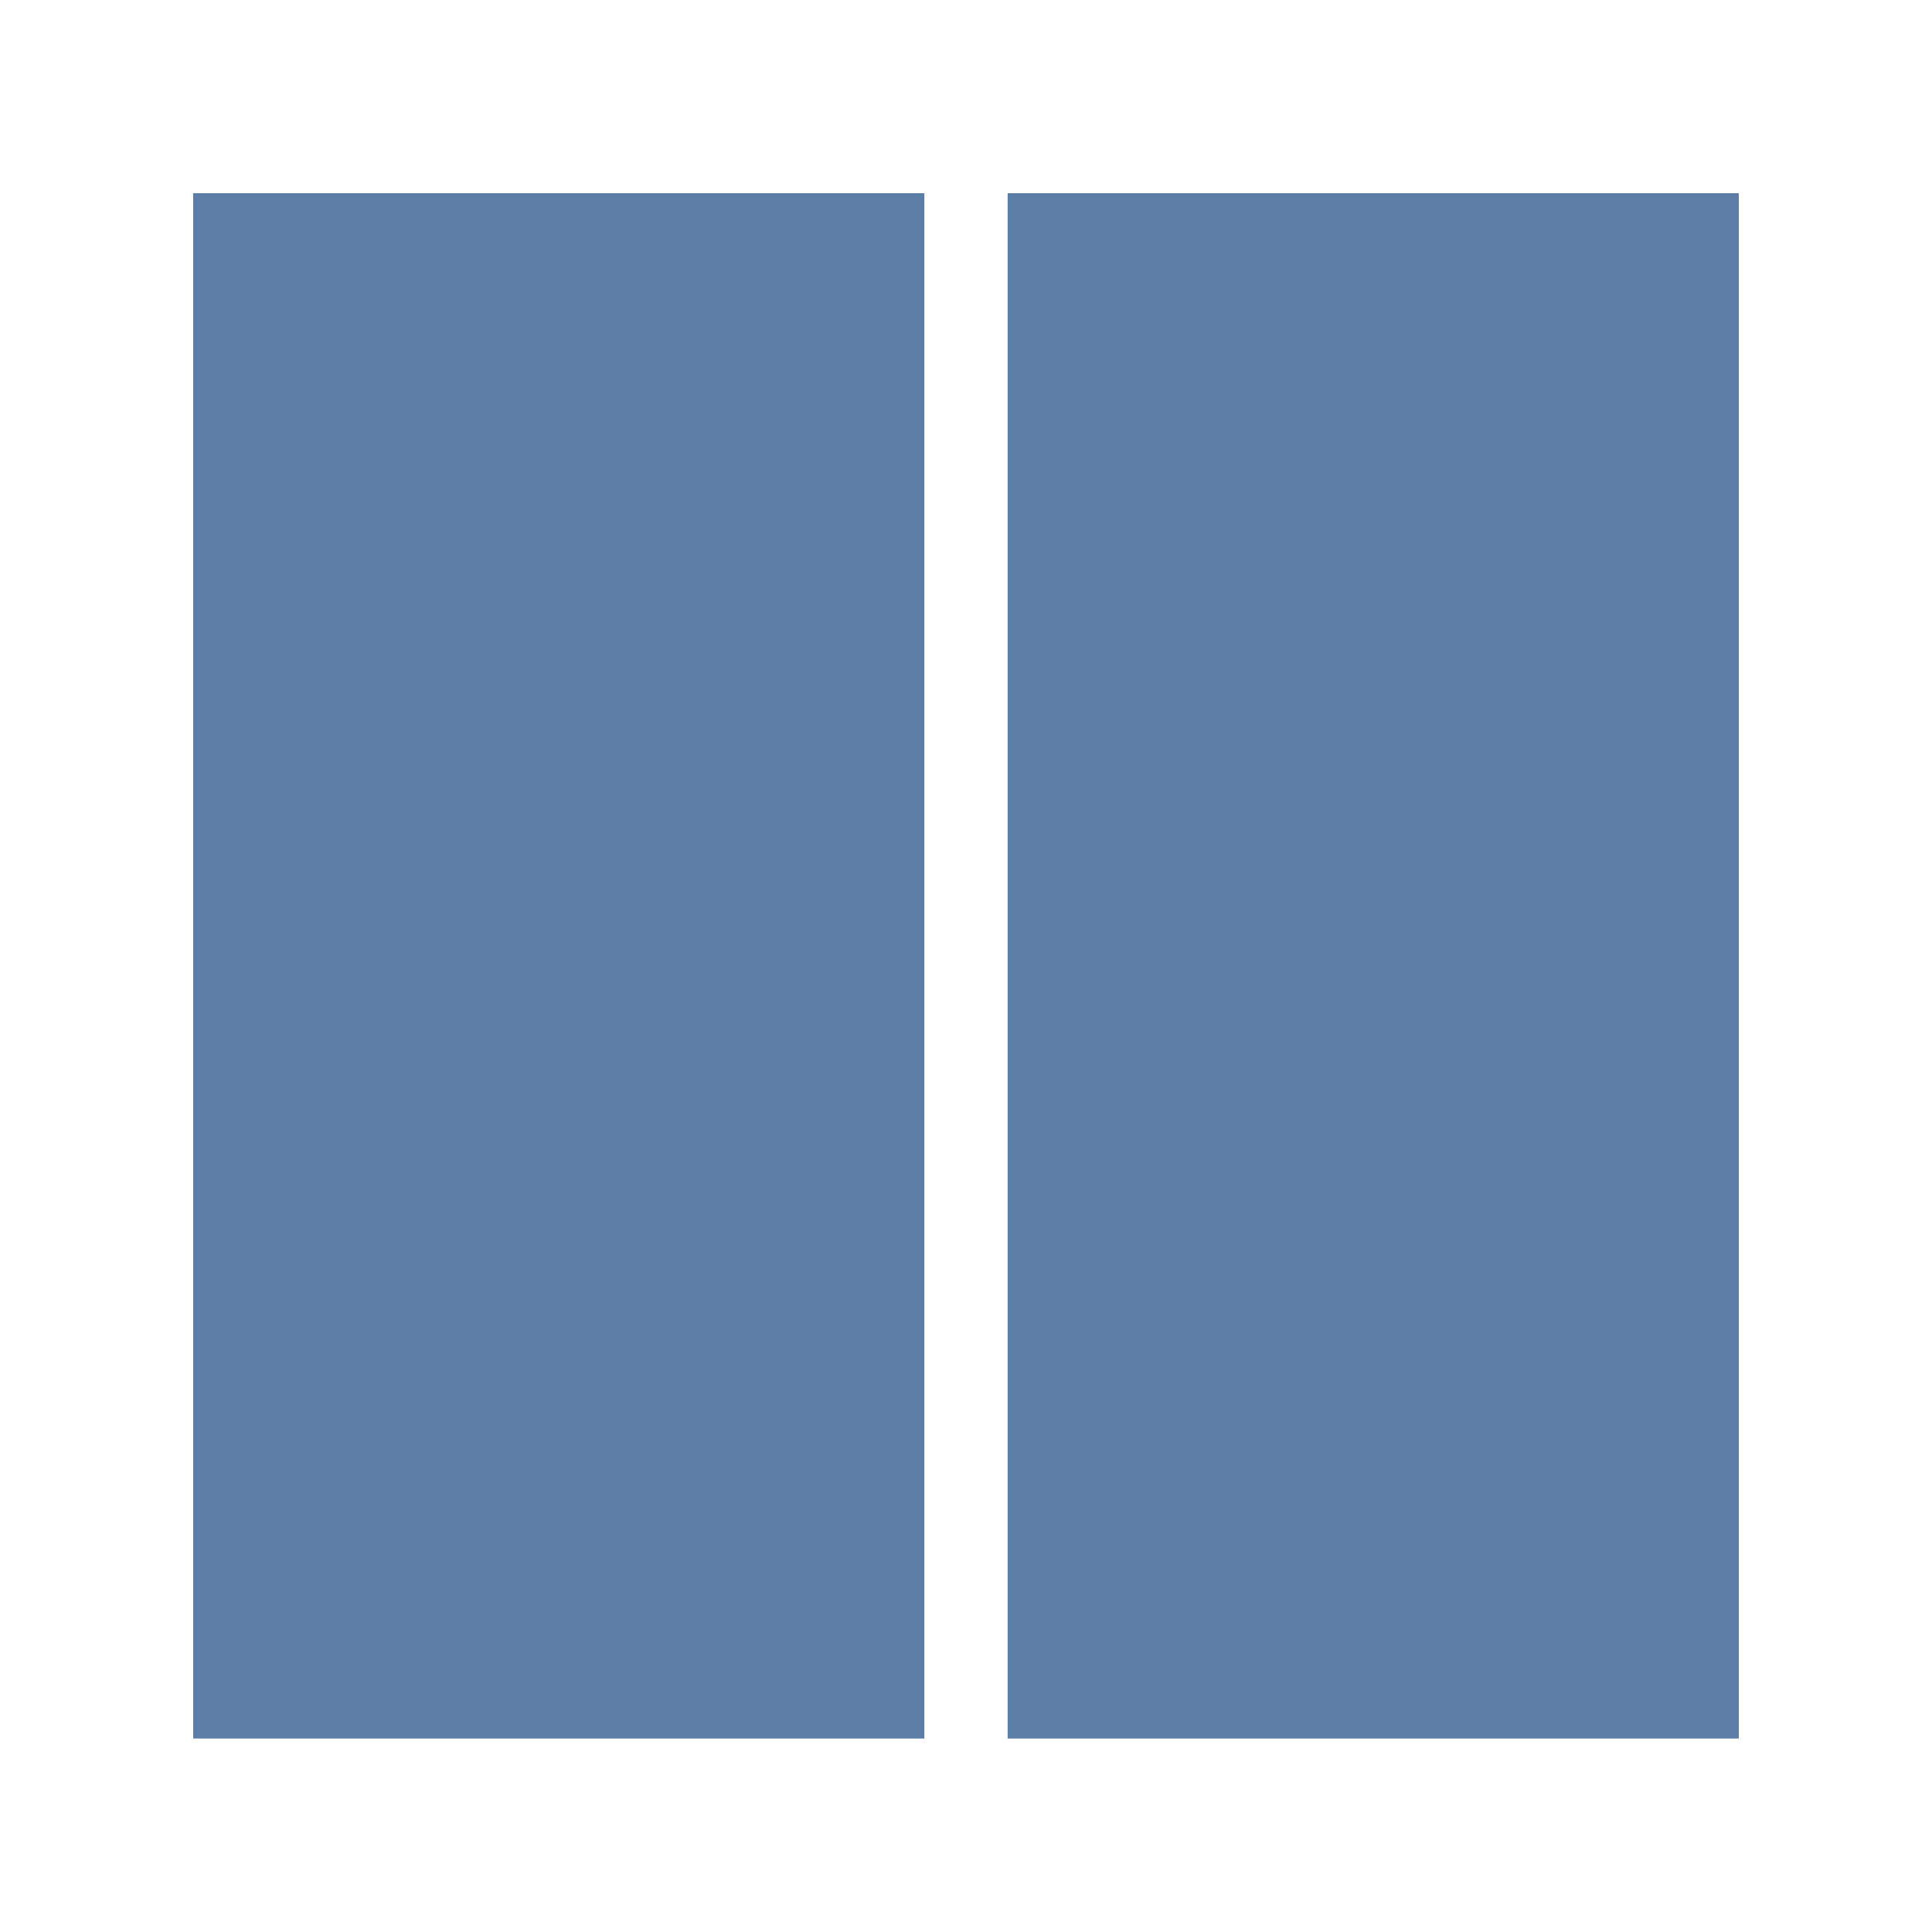 <svg xmlns="http://www.w3.org/2000/svg" xmlns:xlink="http://www.w3.org/1999/xlink" width="80" zoomAndPan="magnify" viewBox="0 0 60 60" height="80" preserveAspectRatio="xMidYMid meet"><defs><clipPath id="cd95202f2c"><path d="M 6 6 L 28.707 6 L 28.707 54 L 6 54 Z M 6 6 " clip-rule="nonzero"></path></clipPath><clipPath id="2e414d0f11"><path d="M 0 0 L 22.707 0 L 22.707 48 L 0 48 Z M 0 0 " clip-rule="nonzero"></path></clipPath><clipPath id="8b2f34a461"><rect x="0" width="23" y="0" height="48"></rect></clipPath><clipPath id="bf79a2d73b"><path d="M 31.293 6 L 54 6 L 54 54 L 31.293 54 Z M 31.293 6 " clip-rule="nonzero"></path></clipPath><clipPath id="9552984c72"><path d="M 0.293 0 L 23 0 L 23 48 L 0.293 48 Z M 0.293 0 " clip-rule="nonzero"></path></clipPath><clipPath id="25c9d60957"><rect x="0" width="23" y="0" height="48"></rect></clipPath></defs><g clip-path="url(#cd95202f2c)"><g transform="matrix(1, 0, 0, 1, 6, 6)"><g clip-path="url(#8b2f34a461)"><g clip-path="url(#2e414d0f11)"><path fill="#5c7ea6" d="M 0 0 L 22.707 0 L 22.707 47.992 L 0 47.992 Z M 0 0 " fill-opacity="1" fill-rule="nonzero"></path></g></g></g></g><g clip-path="url(#bf79a2d73b)"><g transform="matrix(1, 0, 0, 1, 31, 6)"><g clip-path="url(#25c9d60957)"><g clip-path="url(#9552984c72)"><path fill="#5c7ea6" d="M 0.293 0 L 23 0 L 23 47.992 L 0.293 47.992 Z M 0.293 0 " fill-opacity="1" fill-rule="nonzero"></path></g></g></g></g></svg>